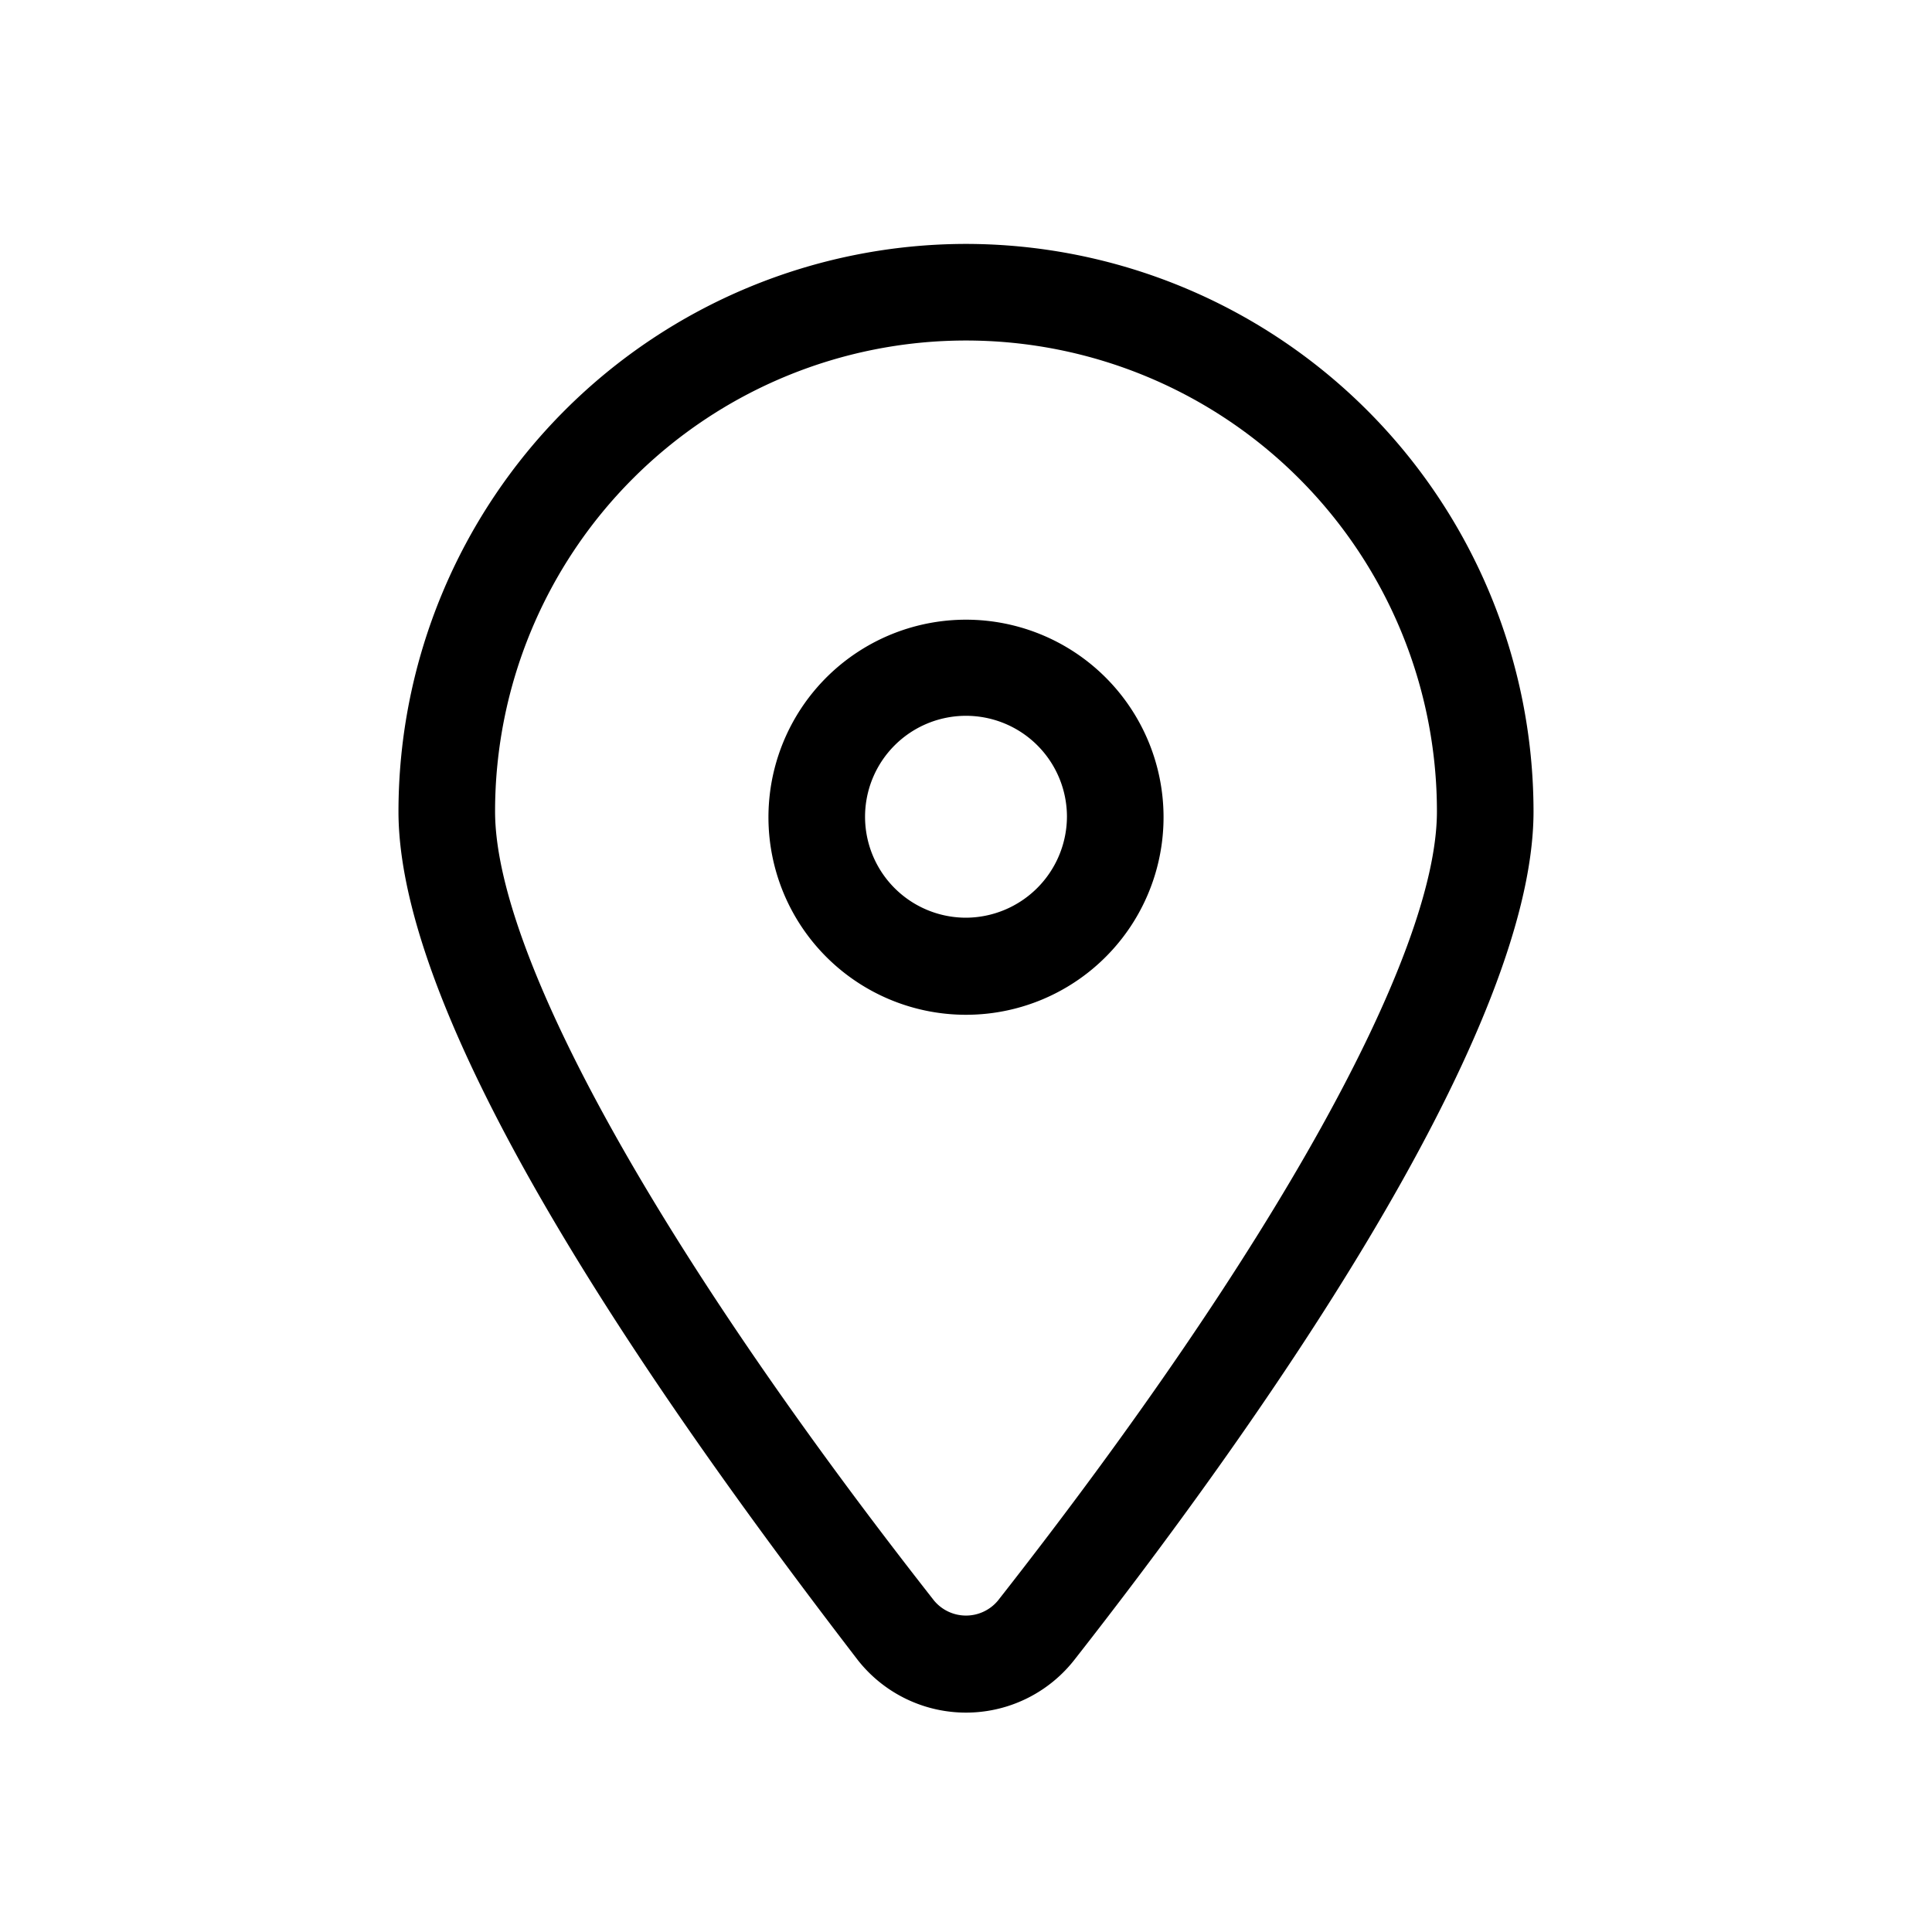 <svg xmlns="http://www.w3.org/2000/svg" viewBox="0 0 40 40">
  <title>localisation</title>
  <g>
    <path d="M20,5.05A11.76,11.76,0,0,0,8.25,16.8c0,4.74,6,13,9.51,17.57a2.85,2.85,0,0,0,4.48,0c3.55-4.53,9.51-12.83,9.51-17.57A11.76,11.76,0,0,0,20,5.05Zm.66,28.09a.86.86,0,0,1-1.32,0c-5.69-7.25-9.09-13.36-9.09-16.34a9.75,9.75,0,1,1,19.5,0C29.75,19.78,26.35,25.89,20.66,33.14Z"/>
    <path d="M20,12.83a4.09,4.09,0,1,0,4.09,4.08A4.09,4.09,0,0,0,20,12.83ZM20,19a2.09,2.09,0,1,1,2.09-2.09A2.1,2.1,0,0,1,20,19Z"/>
  </g>
</svg>
